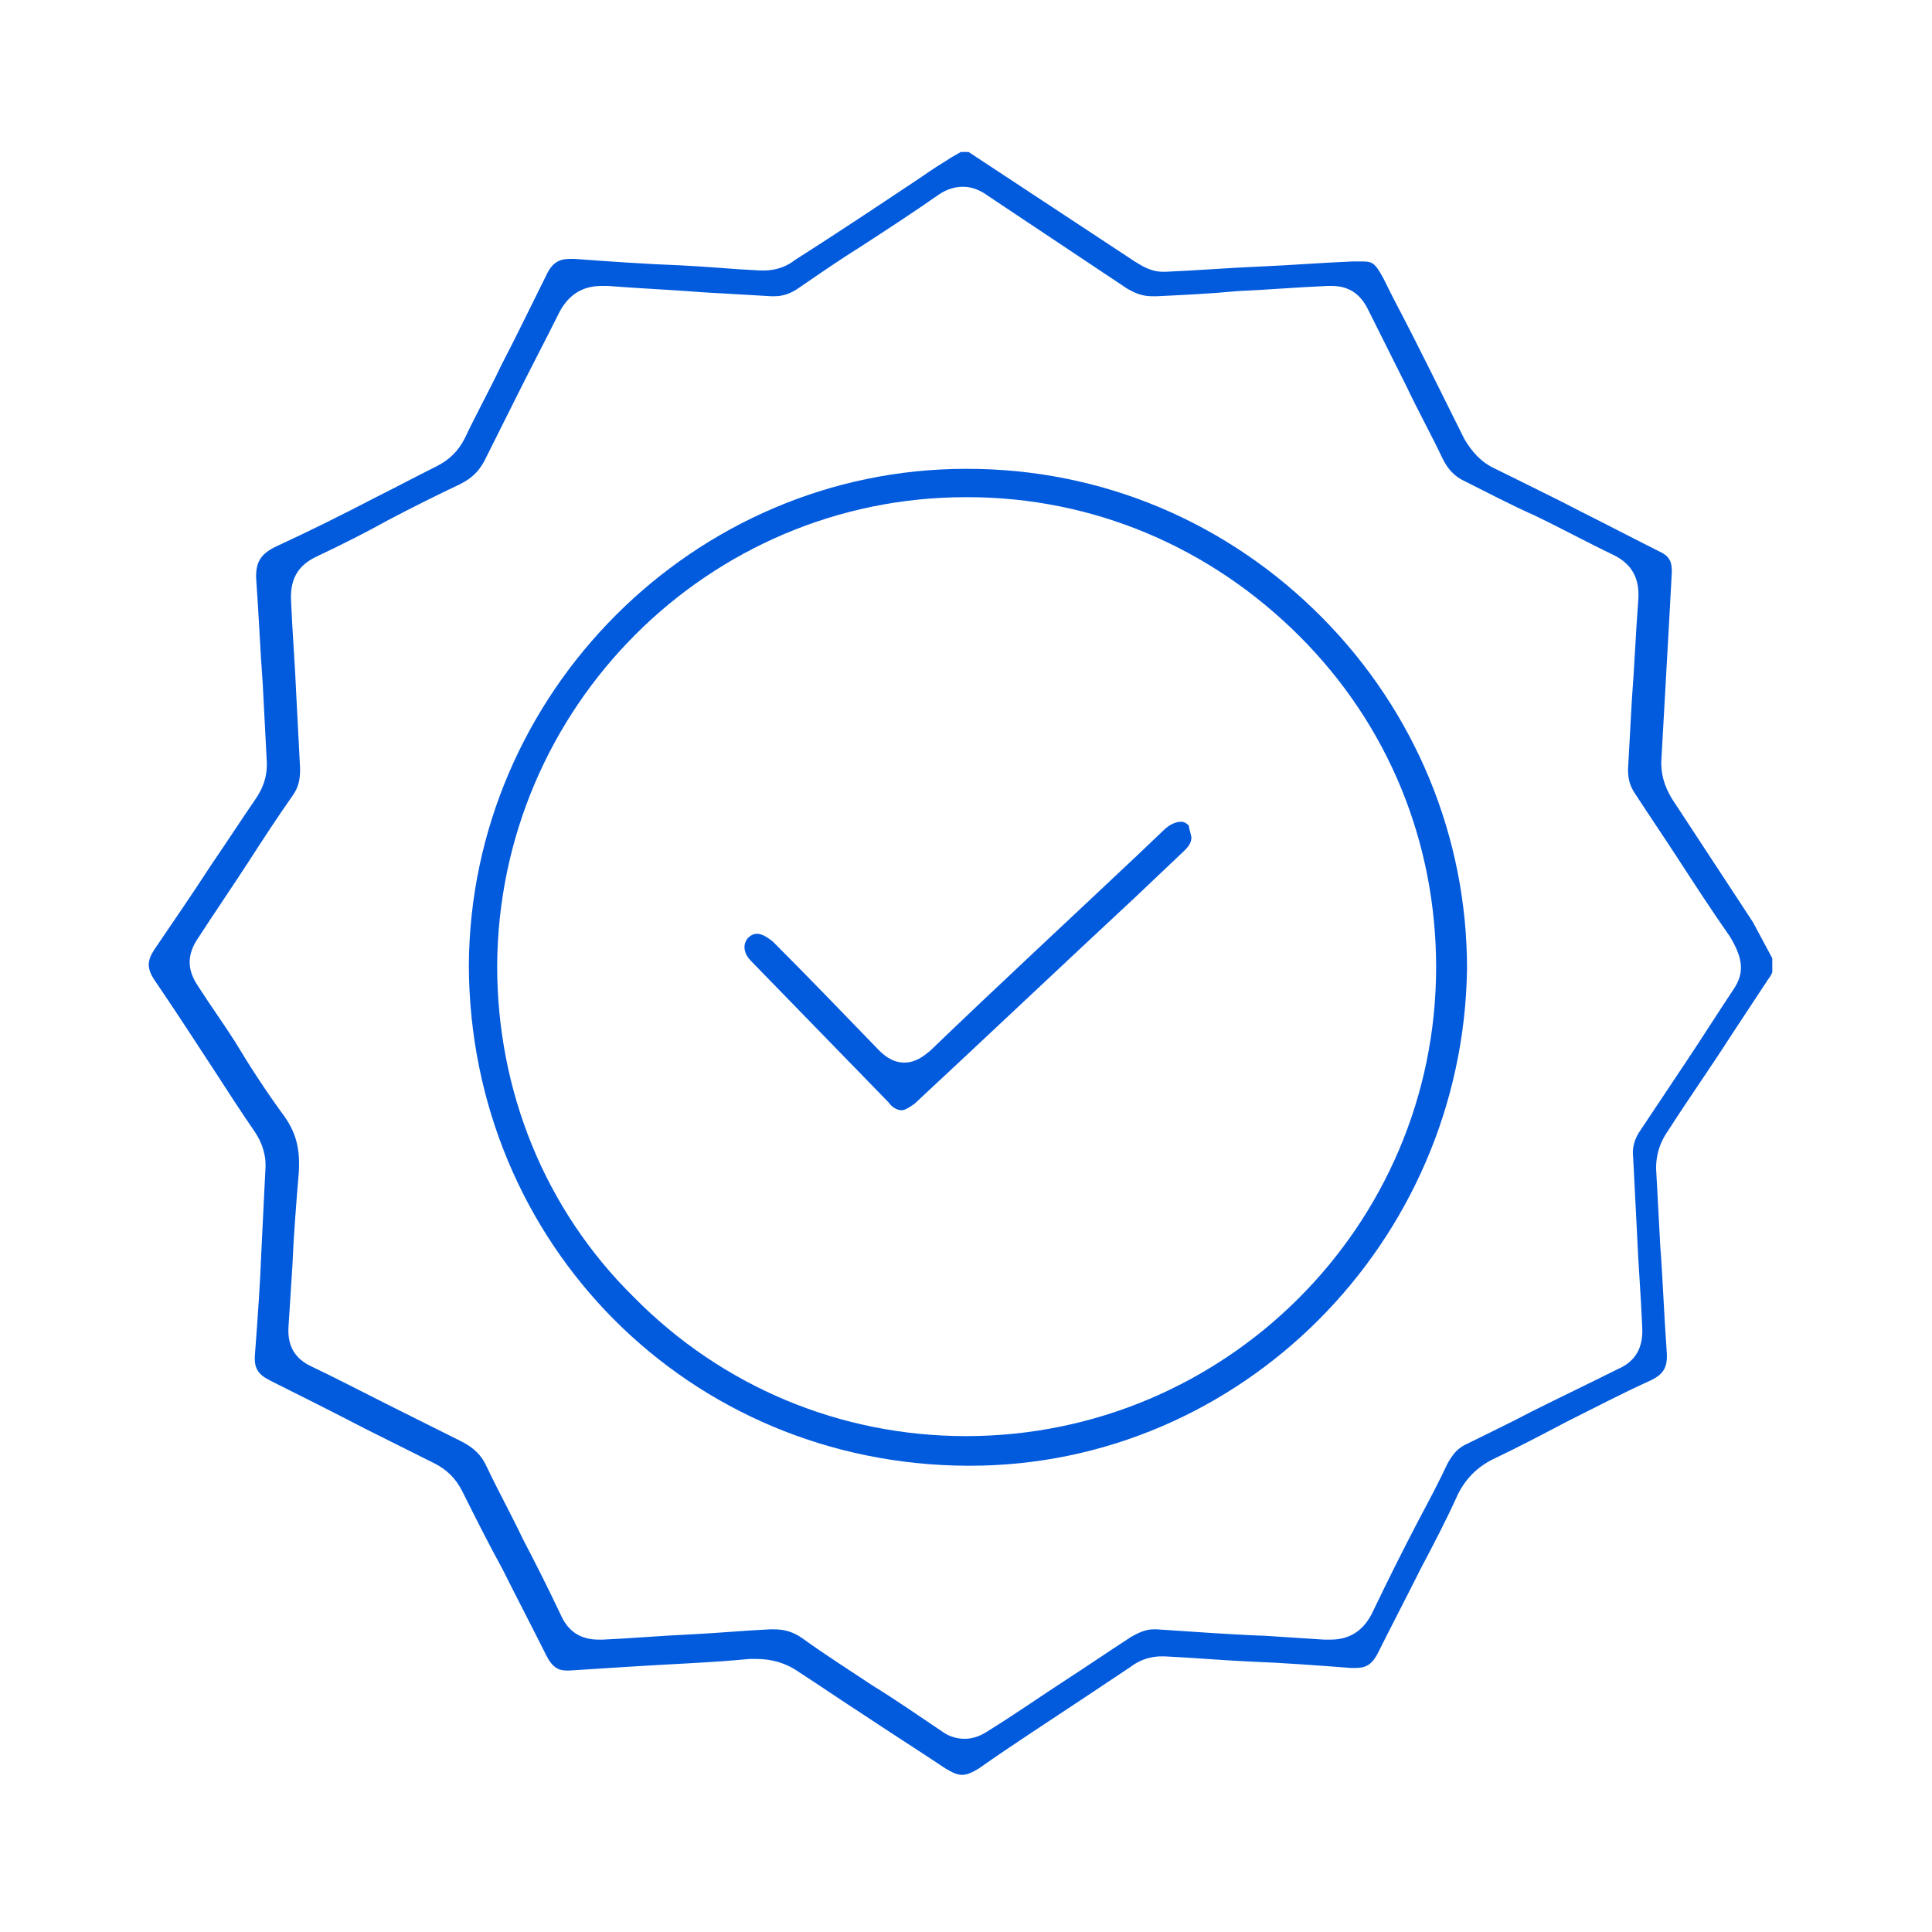<?xml version="1.0" encoding="utf-8"?>
<!-- Generator: Adobe Illustrator 26.0.0, SVG Export Plug-In . SVG Version: 6.00 Build 0)  -->
<svg version="1.1" id="Layer_1" xmlns="http://www.w3.org/2000/svg" xmlns:xlink="http://www.w3.org/1999/xlink" x="0px" y="0px"
	 viewBox="0 0 150 150" style="enable-background:new 0 0 150 150;" xml:space="preserve">
<style type="text/css">
	.st0{fill:#025ADD;}
</style>
<g>
	<path class="st0" d="M136.1,71.6c-2.1-3.2-4.2-6.4-6.3-9.6c-0.6-1-0.9-2-0.8-3.2c0.2-3.6,0.4-7.1,0.6-10.7l0.2-3.7
		c0-0.7-0.1-1.2-1-1.6c-2-1-3.9-2-5.9-3c-2.3-1.2-4.6-2.3-6.8-3.4c-1.1-0.5-1.8-1.3-2.4-2.3c-1.8-3.6-3.6-7.3-5.5-10.9l-0.8-1.6
		c-0.7-1.3-0.9-1.3-1.8-1.3c-0.2,0-0.4,0-0.6,0c-2.4,0.1-4.9,0.3-7.3,0.4c-2.4,0.1-4.8,0.3-7.2,0.4c0,0-0.2,0-0.2,0
		c-1,0-1.7-0.5-2.2-0.8l-12.9-8.5h-0.6l-0.7,0.4c-0.8,0.5-1.6,1-2.3,1.5c-3.3,2.2-6.6,4.4-9.9,6.5c-0.5,0.4-1.3,0.8-2.4,0.8
		c-0.1,0-0.2,0-0.3,0c-2.1-0.1-4.1-0.3-6.2-0.4c-2.7-0.1-5.5-0.3-8.2-0.5c-0.1,0-0.2,0-0.3,0c-0.8,0-1.4,0.2-1.9,1.3
		c-1.2,2.4-2.3,4.7-3.5,7c-0.9,1.9-1.9,3.7-2.8,5.6c-0.5,1-1.2,1.7-2.2,2.2c-1.6,0.8-3.1,1.6-4.7,2.4c-2.5,1.3-5.1,2.6-7.7,3.8
		c-1.3,0.6-1.7,1.3-1.6,2.7c0.2,2.7,0.3,5.4,0.5,8c0.1,1.9,0.2,3.9,0.3,5.8c0.1,1.2-0.2,2.2-0.9,3.2c-1.1,1.6-2.2,3.3-3.3,4.9
		c-1.5,2.3-3,4.5-4.5,6.7c-0.6,0.9-0.6,1.5,0,2.4c1.5,2.2,3,4.5,4.5,6.8c1.1,1.7,2.2,3.4,3.3,5c0.6,0.9,0.9,1.9,0.8,3
		c-0.1,2-0.2,4.1-0.3,6.1c-0.1,2.7-0.3,5.4-0.5,8.1c-0.1,1.1,0.2,1.6,1.2,2.1c2.4,1.2,4.8,2.4,7.3,3.7c1.8,0.9,3.6,1.8,5.4,2.7
		c1,0.5,1.7,1.2,2.2,2.2c1,2,2,4,3.1,6c1.1,2.2,2.3,4.5,3.4,6.7c0.5,1,1,1.2,1.6,1.2c0.1,0,0.1,0,0.2,0c1.6-0.1,3.2-0.2,4.7-0.3
		c3-0.2,6.2-0.3,9.3-0.6c0.2,0,0.3,0,0.5,0c1.2,0,2.3,0.3,3.3,1c1.7,1.1,3.3,2.2,5,3.3c2.1,1.4,4.3,2.8,6.4,4.2
		c0.5,0.3,0.9,0.5,1.3,0.5c0.4,0,0.8-0.2,1.3-0.5c2.7-1.9,5.5-3.7,8.2-5.5c1.2-0.8,2.4-1.6,3.6-2.4c0.4-0.3,1.2-0.8,2.4-0.8
		c0.1,0,0.2,0,0.2,0c2.2,0.1,4.4,0.3,6.6,0.4c2.6,0.1,5.3,0.3,7.9,0.5c0.1,0,0.2,0,0.3,0c0.8,0,1.3-0.2,1.8-1.2
		c1.1-2.2,2.2-4.3,3.3-6.5c1-1.9,2-3.8,2.9-5.8c0.6-1.2,1.5-2.1,2.7-2.7c1.9-0.9,3.8-1.9,5.7-2.9c2.2-1.1,4.3-2.2,6.5-3.2
		c1.1-0.5,1.4-1.1,1.3-2.3c-0.2-2.7-0.3-5.6-0.5-8.2c-0.1-1.9-0.2-3.8-0.3-5.6c-0.1-1.2,0.2-2.3,0.9-3.3c1.6-2.5,3.3-4.9,4.9-7.4
		c1-1.5,1.9-2.9,2.9-4.4c0.1-0.1,0.2-0.3,0.3-0.5v-1.1L136.1,71.6z M134.6,76.8c-1.2,1.8-2.4,3.7-3.6,5.5c-1.2,1.8-2.4,3.6-3.6,5.4
		c-0.5,0.7-0.7,1.4-0.6,2.2c0.1,2,0.2,3.9,0.3,5.9c0.1,2.4,0.3,4.8,0.4,7.2c0.1,1.6-0.5,2.7-1.9,3.3c-2.2,1.1-4.5,2.2-6.7,3.3
		c-1.7,0.9-3.4,1.7-5,2.5c-0.7,0.3-1.1,0.8-1.5,1.5c-0.7,1.5-1.5,3-2.3,4.5c-1.2,2.3-2.4,4.7-3.5,7c-0.7,1.5-1.8,2.2-3.3,2.2
		c-0.2,0-0.3,0-0.5,0c-1.5-0.1-3.1-0.2-4.6-0.3c-0.6,0-3.9-0.2-3.9-0.2c-1.5-0.1-3-0.2-4.5-0.3c-0.1,0-0.1,0-0.2,0
		c-0.6,0-1.1,0.2-1.8,0.6c-1.7,1.1-3.3,2.2-5,3.3c-2,1.3-4,2.7-6.1,4c-0.6,0.4-1.2,0.6-1.8,0.6c-0.8,0-1.4-0.3-1.8-0.6
		c-1.8-1.2-3.5-2.4-5.3-3.5c-1.8-1.2-3.7-2.4-5.5-3.7c-0.7-0.5-1.4-0.7-2.2-0.7c-0.1,0-0.2,0-0.3,0c-2.1,0.1-4.2,0.3-6.3,0.4
		c-2.2,0.1-4.5,0.3-6.7,0.4c-0.1,0-0.2,0-0.3,0c-1.4,0-2.4-0.6-3-2c-0.9-1.9-1.9-3.9-2.9-5.8c-0.9-1.9-1.9-3.7-2.8-5.6
		c-0.4-0.9-1-1.5-2-2c-2-1-4-2-6-3c-1.8-0.9-3.7-1.9-5.6-2.8c-1.3-0.6-1.9-1.6-1.8-3.1c0.1-1.6,0.2-3.1,0.3-4.7
		c0.1-2.4,0.3-4.9,0.5-7.3c0.1-1.8-0.2-3-1.1-4.3c-1.4-1.9-2.7-3.9-3.9-5.9c-0.9-1.4-1.9-2.8-2.8-4.2c-0.9-1.3-0.9-2.5,0-3.8
		c1.3-2,2.6-3.9,3.9-5.9c1.1-1.7,2.2-3.4,3.4-5.1c0.5-0.7,0.6-1.3,0.6-2.1c-0.1-1.9-0.2-3.9-0.3-5.8c-0.1-2.4-0.3-4.8-0.4-7.2
		c-0.1-1.7,0.5-2.8,2-3.5c1.9-0.9,3.7-1.8,5.5-2.8c1.9-1,3.7-1.9,5.6-2.8c1-0.5,1.6-1.1,2.1-2.2c0.8-1.6,1.6-3.2,2.4-4.8
		c1-2,2.1-4.1,3.1-6.1c0.7-1.5,1.8-2.3,3.4-2.3c0.2,0,0.3,0,0.5,0c2.5,0.2,5,0.3,7.5,0.5c1.7,0.1,3.5,0.2,5.2,0.3h0.2
		c0.7,0,1.3-0.2,2-0.7c1.6-1.1,3.2-2.2,4.8-3.2c2-1.3,4-2.6,6-4c0.6-0.4,1.2-0.6,1.9-0.6c0.8,0,1.5,0.4,1.9,0.7
		c1.8,1.2,3.6,2.4,5.4,3.6c1.8,1.2,3.6,2.4,5.4,3.6c0.7,0.4,1.2,0.6,2,0.6c0.1,0,0.2,0,0.3,0c2.1-0.1,4.2-0.2,6.3-0.4
		c2.3-0.1,4.6-0.3,7-0.4c0.1,0,0.2,0,0.3,0c1.3,0,2.2,0.6,2.8,1.8c1,2,2,4,3,6c0.9,1.9,1.9,3.7,2.8,5.6c0.4,0.8,0.9,1.4,1.8,1.8
		c1.8,0.9,3.5,1.8,5.3,2.6c2.1,1,4.1,2.1,6.2,3.1c1.4,0.7,2,1.8,1.9,3.4c-0.2,2.6-0.3,5.2-0.5,7.8c-0.1,1.8-0.2,3.6-0.3,5.4
		c0,0.7,0.1,1.3,0.6,2c1.1,1.7,2.2,3.3,3.3,5c1.3,2,2.6,4,4,6C135.4,74.5,135.4,75.6,134.6,76.8z"/>
	<path class="st0" d="M102.7,48c-7.4-7.5-17.2-11.6-27.6-11.6h-0.1c-21.1,0-38.5,17.4-38.6,38.6c0.1,21.6,17.1,38.7,38.7,38.8h0.2
		c21,0,38.3-17.3,38.6-38.6C113.9,65,109.9,55.3,102.7,48z M75,111.5c-9.7,0-18.9-3.8-25.8-10.8C42.3,93.9,38.6,84.7,38.6,75
		C38.7,54.9,55,38.6,75,38.6h0.1c9.8,0,18.9,3.9,25.8,10.8c6.9,6.9,10.6,16,10.6,25.7C111.5,95.2,95.1,111.5,75,111.5z"/>
	<path class="st0" d="M92.5,65c0,0.3-0.1,0.6-0.5,1l-3.9,3.7C82.4,75,76.7,80.4,71,85.7c-0.3,0.2-0.7,0.5-1,0.5
		c-0.4,0-0.8-0.3-1-0.6c-3.4-3.5-6.9-7.1-10.7-11c-0.4-0.4-0.5-0.8-0.5-1.1c0-0.2,0.1-0.5,0.3-0.7c0.3-0.3,0.6-0.3,0.7-0.3
		c0.3,0,0.7,0.2,1.2,0.6c2.6,2.6,5.4,5.5,8.2,8.4c0.3,0.3,1,1,2,1c0.9,0,1.5-0.5,2-0.9c5.3-5.1,10.7-10.1,16-15.1l2.1-2
		c0.5-0.5,1-0.7,1.4-0.7c0.1,0,0.3,0,0.6,0.3C92.3,64.3,92.4,64.5,92.5,65z"/>
</g>
</svg>
